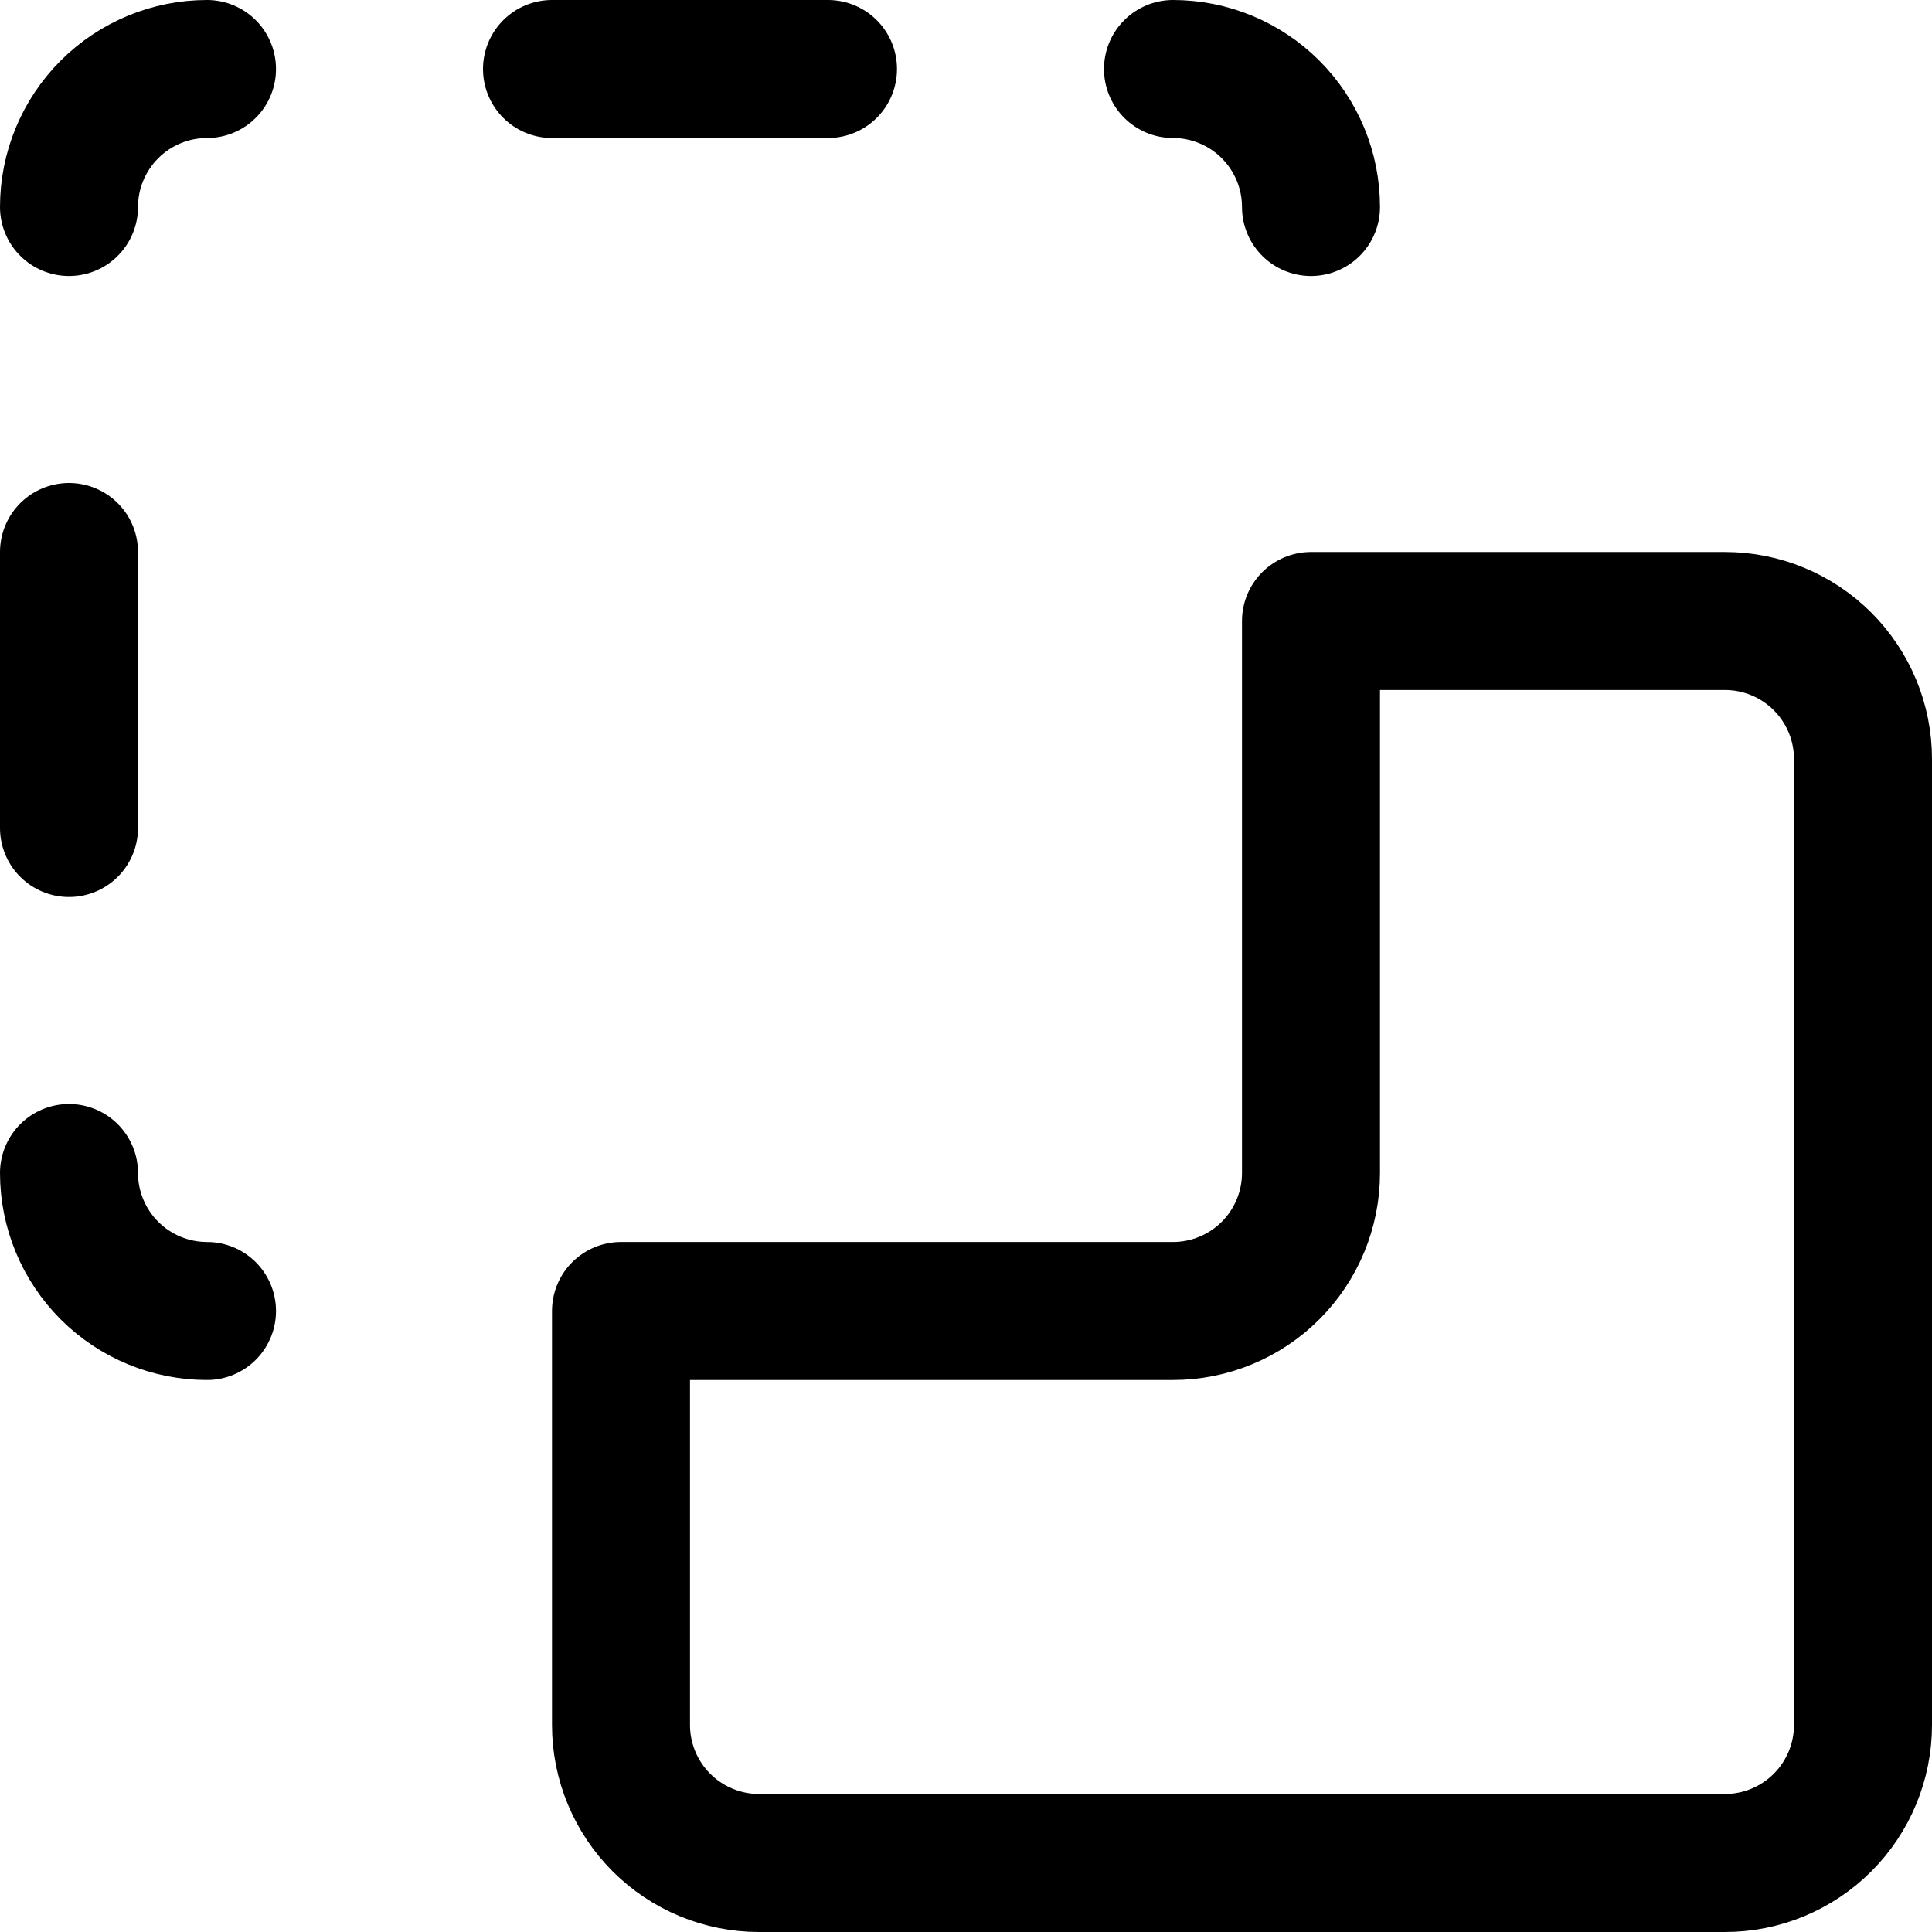 <?xml version="1.0" encoding="UTF-8"?> <svg xmlns="http://www.w3.org/2000/svg" width="28" height="28" viewBox="0 0 28 28" fill="none"><g clip-path="url(#clip0_2338_606)"><path d="M1 17C1 17.53 1.211 18.039 1.586 18.414C1.961 18.789 2.47 19 3 19" stroke="#000001" stroke-width="2" stroke-linecap="round" stroke-linejoin="round"></path><path d="M3 1C2.47 1 1.961 1.211 1.586 1.586C1.211 1.961 1 2.47 1 3" stroke="#000001" stroke-width="2" stroke-linecap="round" stroke-linejoin="round"></path><path d="M19 3C19 2.47 18.789 1.961 18.414 1.586C18.039 1.211 17.53 1 17 1" stroke="#000001" stroke-width="2" stroke-linecap="round" stroke-linejoin="round"></path><path d="M8 1H12" stroke="#000001" stroke-width="2" stroke-linecap="round" stroke-linejoin="round"></path><path d="M1 8V12" stroke="#000001" stroke-width="2" stroke-linecap="round" stroke-linejoin="round"></path><path d="M19 9H25C25.53 9 26.039 9.211 26.414 9.586C26.789 9.961 27 10.47 27 11V25C27 25.53 26.789 26.039 26.414 26.414C26.039 26.789 25.53 27 25 27H11C10.47 27 9.961 26.789 9.586 26.414C9.211 26.039 9 25.53 9 25V19H17C17.53 19 18.039 18.789 18.414 18.414C18.789 18.039 19 17.53 19 17V9Z" stroke="#000001" stroke-width="2" stroke-linecap="round" stroke-linejoin="round"></path></g><defs><clipPath id="clip0_2338_606"><rect width="28" height="28" fill="white"></rect></clipPath></defs></svg> 